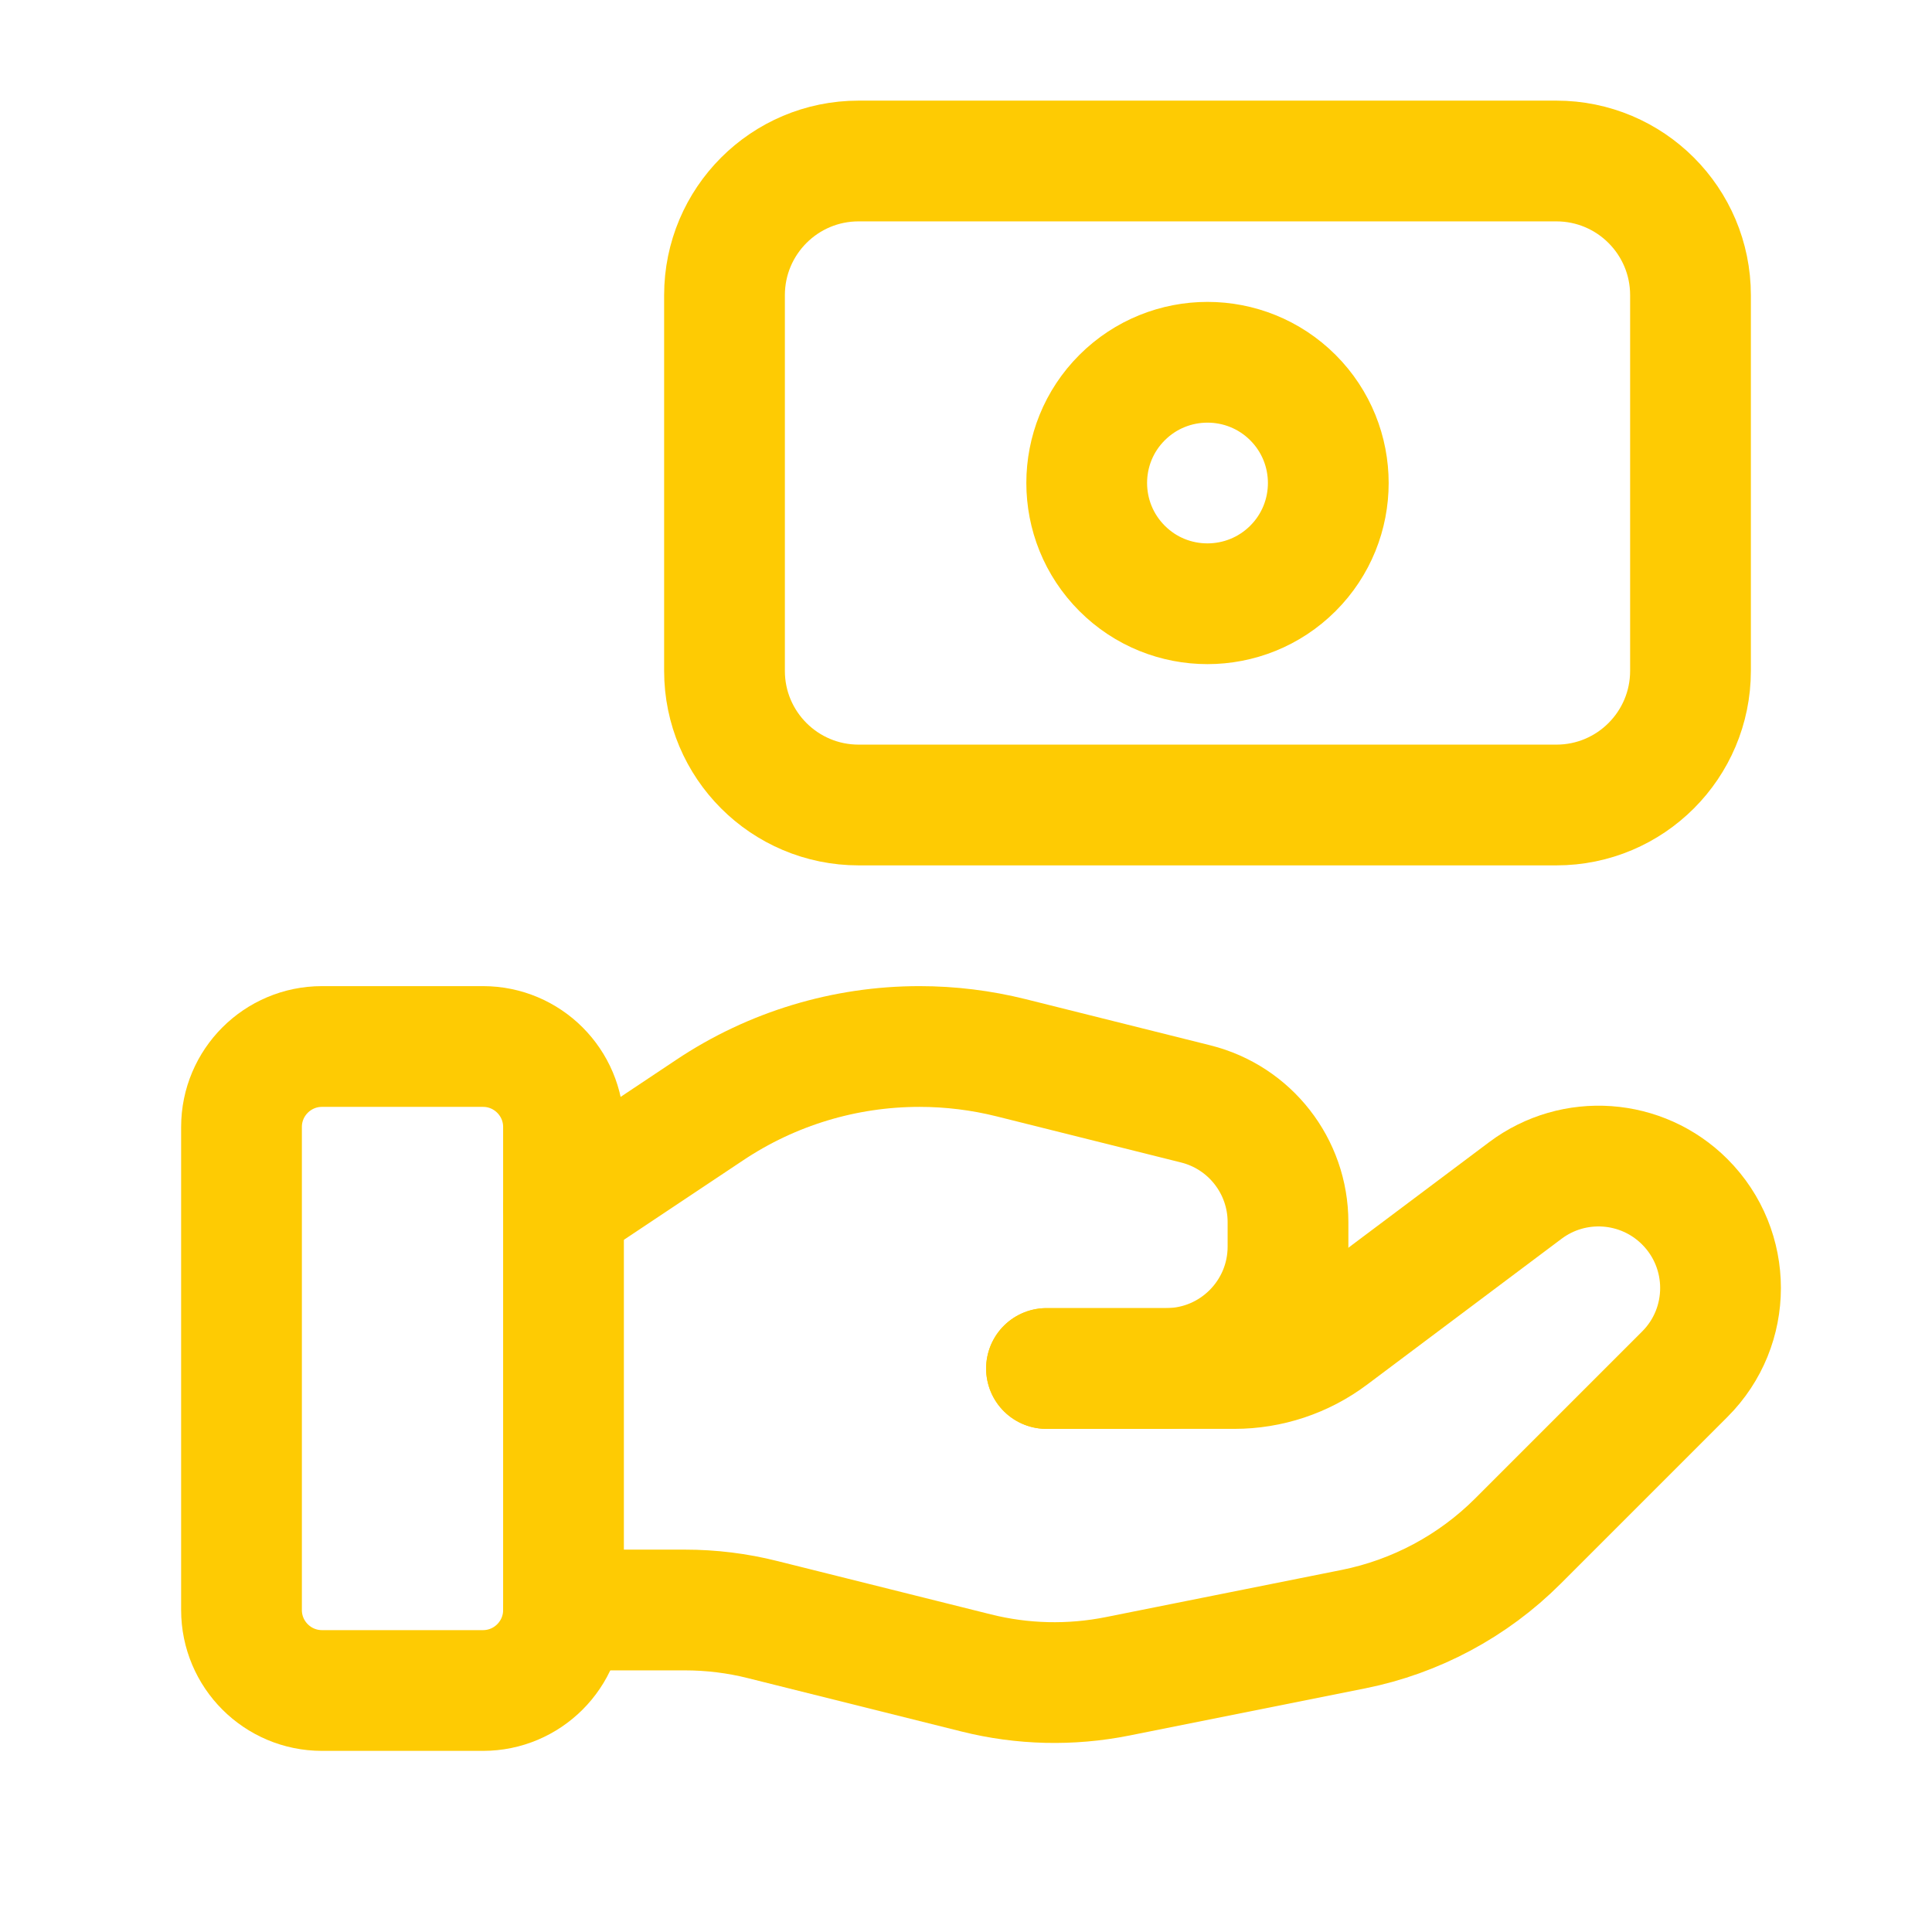 <?xml version="1.0" encoding="UTF-8"?> <svg xmlns="http://www.w3.org/2000/svg" width="24" height="24" viewBox="0 0 24 24" fill="none"> <path d="M6 21H4C3.448 21 3 20.552 3 20V14C3 13.448 3.448 13 4 13H6C6.552 13 7 13.448 7 14V20C7 20.552 6.552 21 6 21Z" stroke="#FECB03" stroke-width="1.5" stroke-linecap="round" stroke-linejoin="round"></path> <path d="M13 17H15.333C15.766 17 16.187 16.86 16.533 16.6L18.949 14.788C19.552 14.336 20.396 14.396 20.929 14.929C21.521 15.521 21.521 16.48 20.929 17.071L18.856 19.144C18.298 19.702 17.586 20.083 16.812 20.238L13.882 20.824C13.301 20.94 12.702 20.926 12.127 20.782L9.477 20.12C9.16 20.04 8.835 20 8.508 20H7" stroke="#FECB03" stroke-width="1.5" stroke-linecap="round" stroke-linejoin="round"></path> <path d="M13 17H14.485C15.322 17 16 16.322 16 15.485V15.182C16 14.487 15.527 13.881 14.853 13.713L12.561 13.14C12.188 13.047 11.806 13 11.422 13C10.495 13 9.588 13.274 8.817 13.789L7 15" stroke="#FECB03" stroke-width="1.5" stroke-linecap="round" stroke-linejoin="round"></path> <path d="M10.667 10H19.334C20.254 10 21 9.254 21 8.333V3.667C21 2.746 20.254 2 19.333 2H10.666C9.746 2 9 2.746 9 3.667V8.334C9 9.254 9.746 10 10.667 10V10Z" stroke="#FECB03" stroke-width="1.5" stroke-linecap="round" stroke-linejoin="round"></path> <path d="M16.061 4.939C16.647 5.525 16.647 6.476 16.061 7.061C15.475 7.646 14.524 7.647 13.939 7.061C13.353 6.475 13.353 5.524 13.939 4.939C14.525 4.354 15.475 4.354 16.061 4.939Z" stroke="#FECB03" stroke-width="1.5" stroke-linecap="round" stroke-linejoin="round"></path> </svg> 
